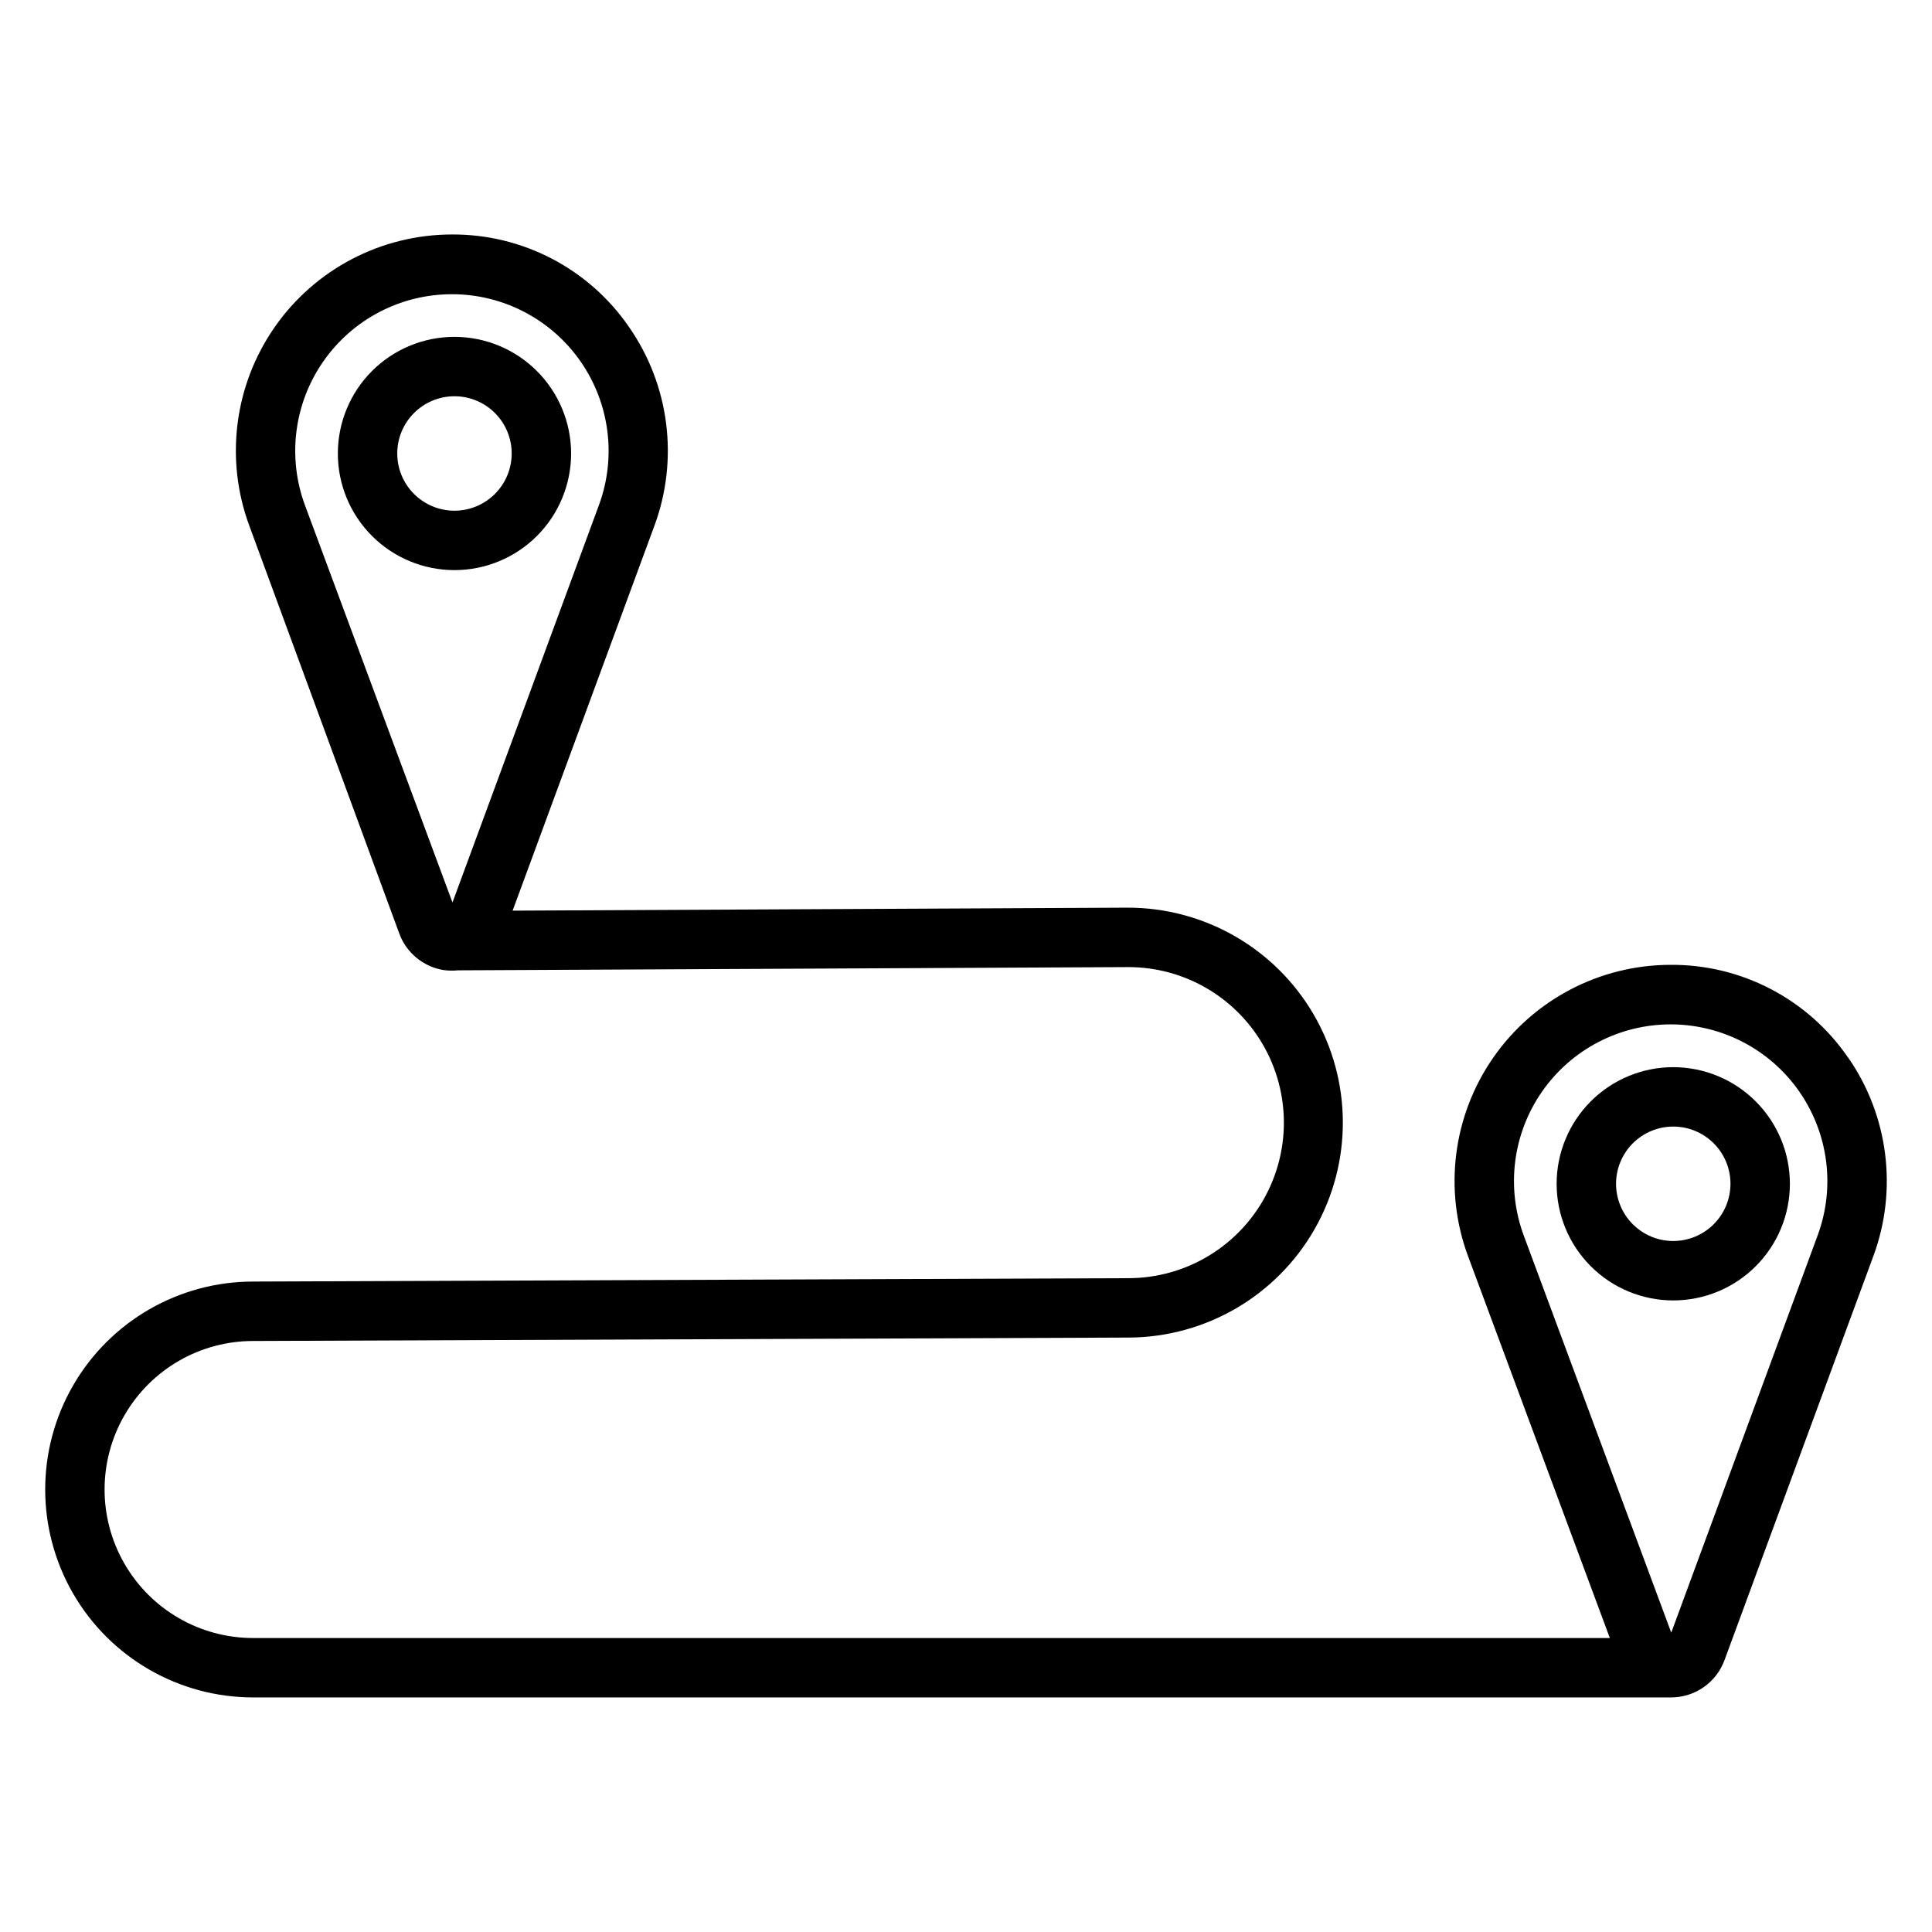 <?xml version="1.0" encoding="UTF-8"?>
<!-- Uploaded to: SVG Repo, www.svgrepo.com, Generator: SVG Repo Mixer Tools -->
<svg fill="#000000" width="800px" height="800px" version="1.1" viewBox="144 144 512 512" xmlns="http://www.w3.org/2000/svg">
 <g>
  <path d="m264.44 233.27c-8.195 0-16.055 3.254-21.852 9.047-5.797 5.797-9.051 13.656-9.055 21.852-0.004 8.195 3.25 16.055 9.043 21.852 5.793 5.801 13.648 9.059 21.844 9.066 8.195 0.004 16.059-3.246 21.859-9.035 5.797-5.793 9.062-13.648 9.07-21.844 0-8.199-3.258-16.066-9.051-21.867-5.797-5.801-13.66-9.062-21.859-9.07zm0 46.07c-4.023 0-7.879-1.598-10.727-4.445-2.844-2.844-4.438-6.703-4.438-10.727 0.004-4.023 1.605-7.883 4.453-10.723 2.848-2.844 6.707-4.438 10.73-4.434 4.023 0.008 7.879 1.609 10.723 4.461 2.84 2.848 4.43 6.711 4.422 10.734-0.012 4.016-1.613 7.863-4.453 10.699-2.844 2.836-6.695 4.43-10.711 4.434z"/>
  <path d="m633.71 424.2c-10.625-15.449-28.219-24.633-46.969-24.508-18.758 0.008-36.324 9.199-47.027 24.605s-13.188 35.074-6.648 52.656l37.559 101.14h-359.55c-14.062 0-27.055-7.5-34.086-19.68-7.031-12.176-7.031-27.18 0-39.359 7.031-12.176 20.023-19.68 34.086-19.68l232.08-0.906c20.352-0.09 39.105-11.027 49.207-28.699 10.098-17.668 10-39.383-0.254-56.965-10.25-17.578-29.105-28.352-49.457-28.262l-162.8 0.789 37.598-102.07 0.004-0.004c6.473-17.59 3.945-37.234-6.769-52.613-10.617-15.434-28.188-24.609-46.918-24.504-18.758 0.016-36.32 9.207-47.02 24.613-10.699 15.402-13.184 35.07-6.648 52.652l39.754 108.09c1.883 5.016 6.289 8.656 11.57 9.562 1.305 0.191 2.625 0.223 3.938 0.09l177.38-0.855h0.207c14.727-0.027 28.348 7.805 35.734 20.543 7.387 12.742 7.414 28.457 0.074 41.223-7.34 12.766-20.934 20.648-35.66 20.672l-232.01 0.898c-19.688 0-37.879 10.5-47.723 27.551-9.844 17.047-9.844 38.055 0 55.105 9.844 17.047 28.035 27.551 47.723 27.551h375.83c3.07-0.012 6.066-0.957 8.582-2.719 2.516-1.758 4.438-4.242 5.5-7.121l39.496-107.21h0.004c6.465-17.586 3.938-37.223-6.769-52.598zm-369.8-41.031-39.062-105.19c-4.742-12.734-2.949-26.988 4.797-38.152 7.75-11.168 20.469-17.836 34.062-17.855 13.59-0.02 26.328 6.613 34.109 17.758 7.777 11.148 9.609 25.395 4.902 38.145zm361.79 88.207-38.801 105.29-39.074-105.19c-4.738-12.738-2.945-26.988 4.805-38.156 7.75-11.164 20.473-17.832 34.062-17.848s26.332 6.617 34.105 17.762c7.777 11.148 9.609 25.395 4.902 38.145z"/>
  <path d="m587.43 426.81c-8.195 0-16.059 3.258-21.852 9.051-5.797 5.797-9.055 13.66-9.055 21.855 0 8.199 3.258 16.059 9.055 21.855 5.793 5.797 13.656 9.055 21.852 9.055 8.199 0 16.059-3.258 21.855-9.055s9.055-13.656 9.055-21.855c-0.008-8.195-3.266-16.051-9.062-21.844-5.793-5.797-13.652-9.055-21.848-9.062zm0 46.07c-4.019 0-7.875-1.598-10.719-4.441s-4.441-6.699-4.441-10.723c0-4.019 1.598-7.879 4.441-10.723s6.699-4.441 10.719-4.441c4.023 0 7.879 1.598 10.723 4.441s4.441 6.703 4.441 10.723c-0.004 4.019-1.602 7.875-4.445 10.719-2.844 2.84-6.695 4.441-10.719 4.445z"/>
 </g>
</svg>